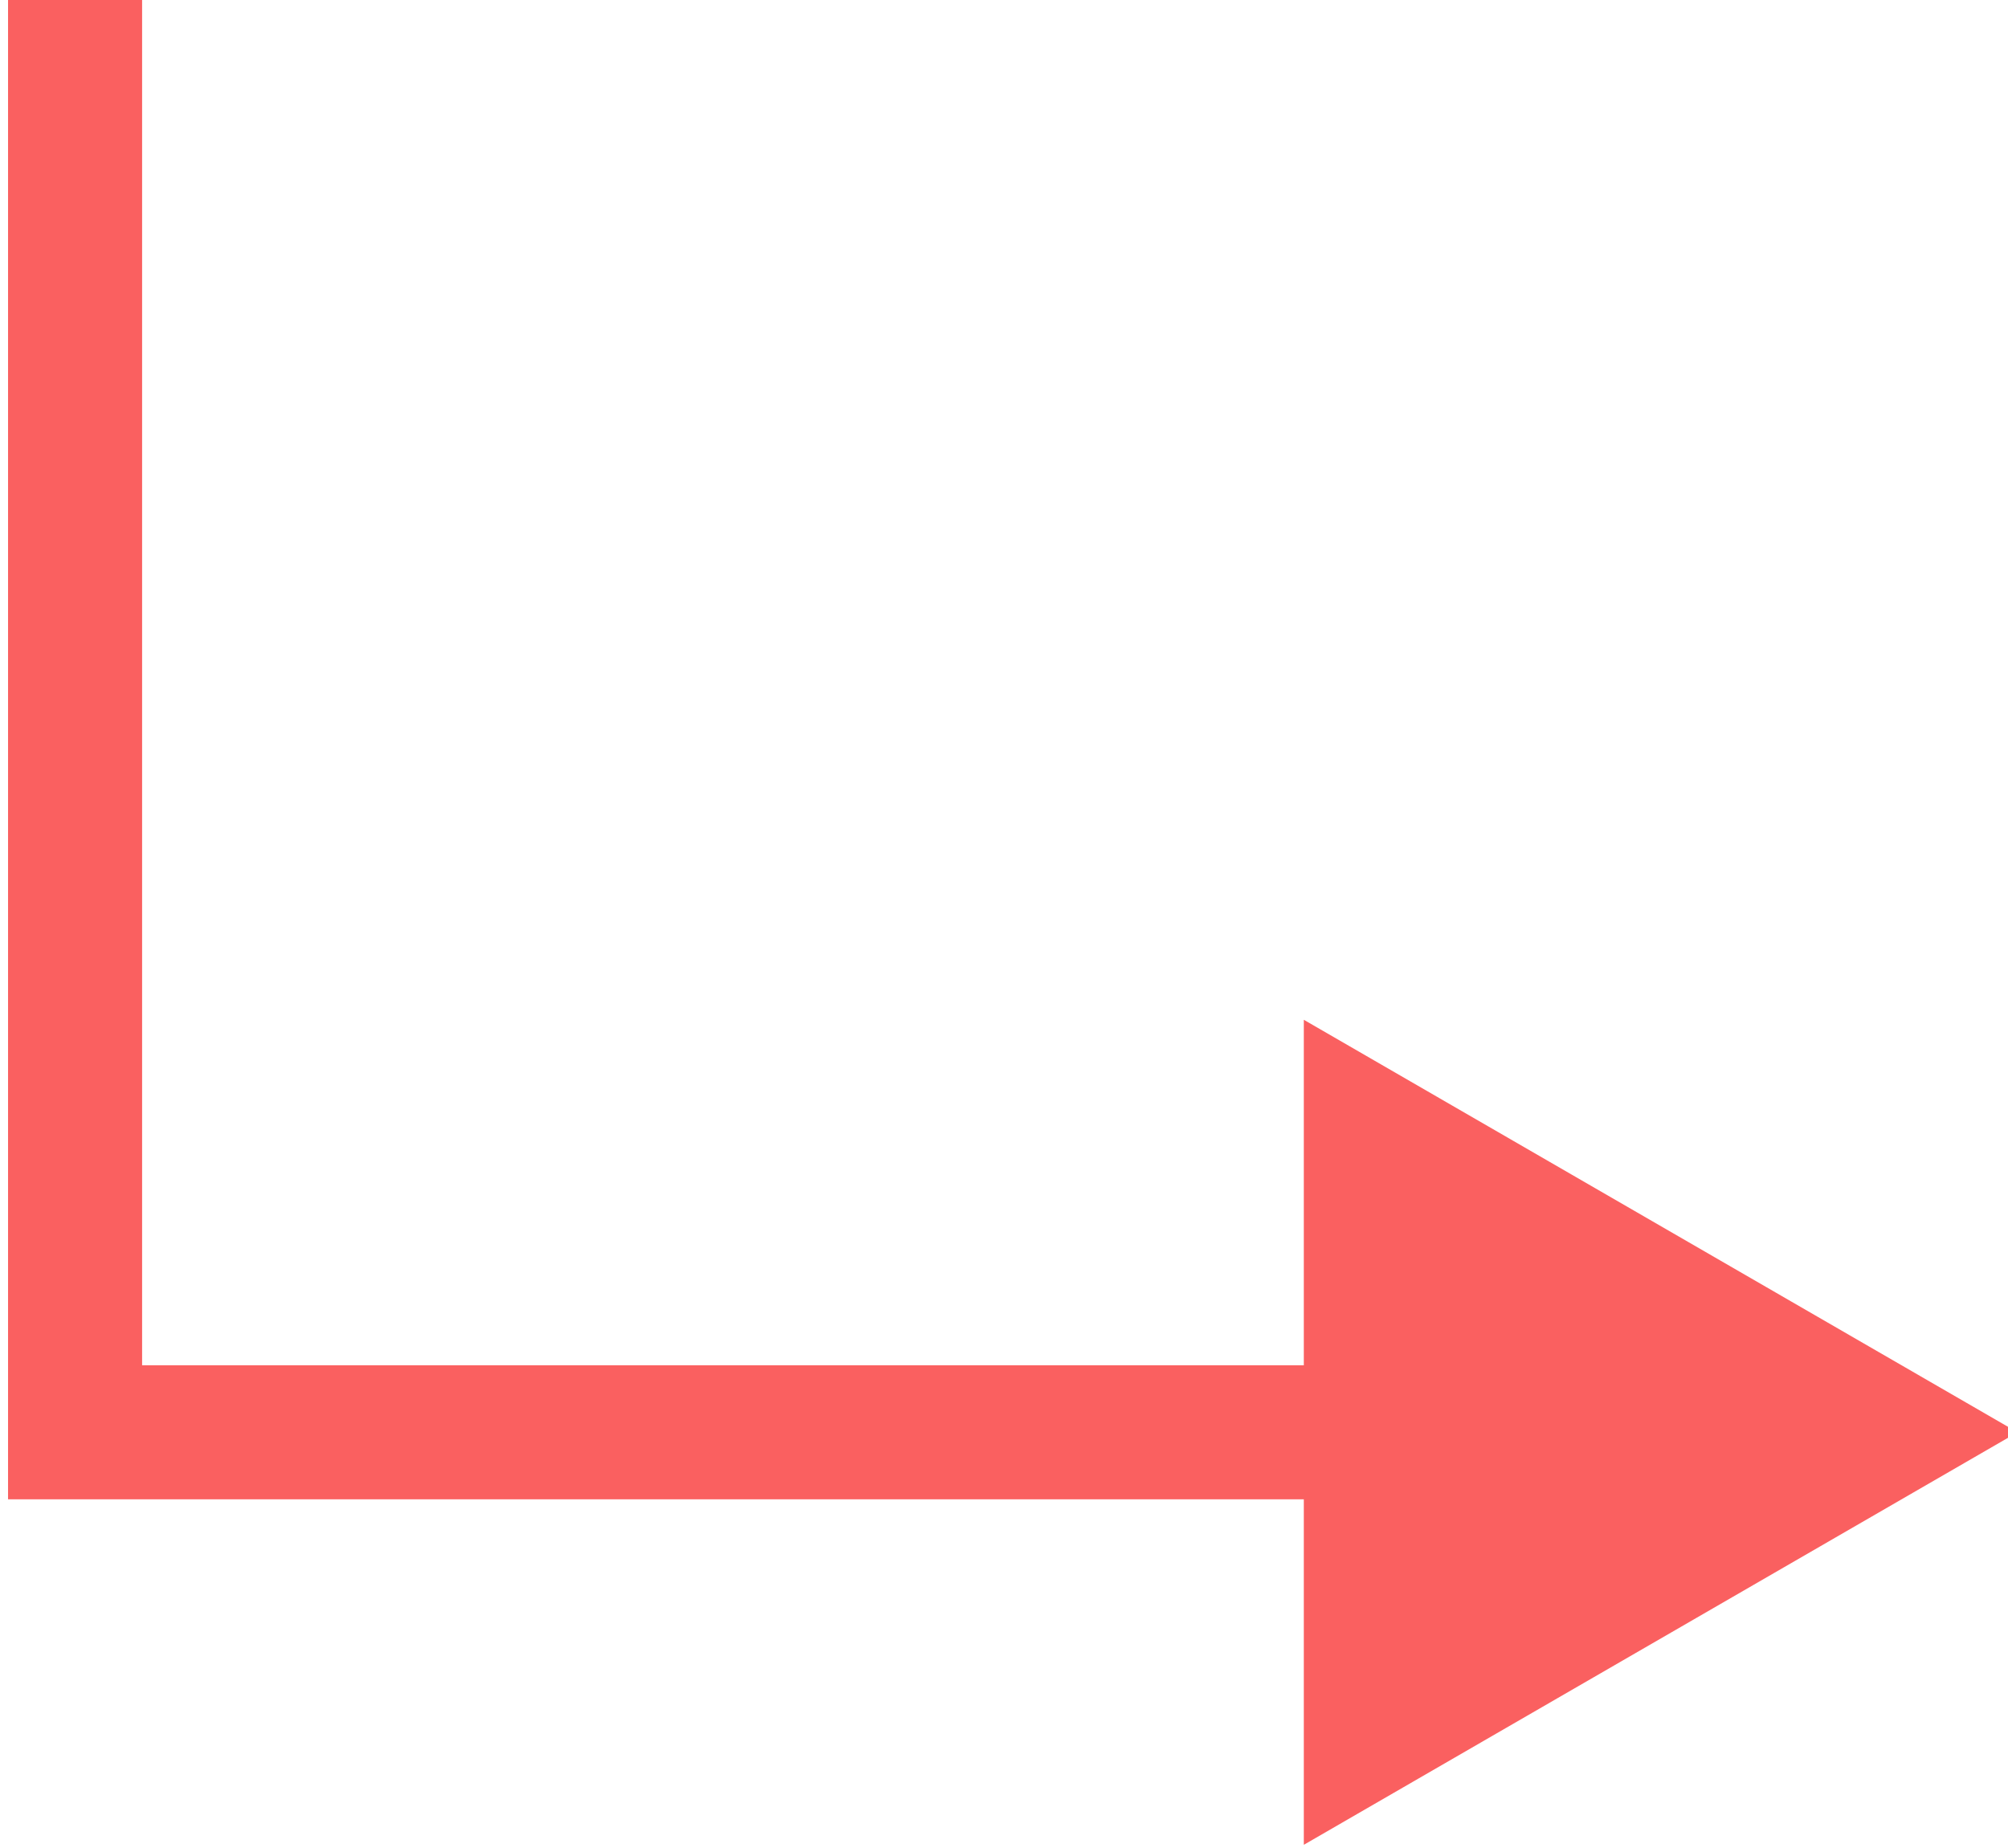 <?xml version="1.0" encoding="UTF-8" standalone="no"?><svg xmlns="http://www.w3.org/2000/svg" xmlns:xlink="http://www.w3.org/1999/xlink" fill="#fa6060" height="275.7" preserveAspectRatio="xMidYMid meet" version="1" viewBox="0.0 -0.0 299.6 275.7" width="299.6" zoomAndPan="magnify"><g><g><g id="change1_2"><path color="#fa6060" d="m 8495.129,-4176.361 v 1121.562 h 1028.959 v -100 h -928.959 v -1021.562 z" paint-order="stroke fill markers" transform="matrix(.2 0 0 .2 -1697.825 834.682)"/></g><g><g color="#fa6060" fill-rule="evenodd" id="change1_1"><path d="m 9927.624,-3104.799 -432.5,250 v -500 z" transform="matrix(.2 0 0 .2 -1697.825 834.682)"/><path d="m 9461.791,-3412.568 v 615.539 l 532.439,-307.769 -49.926,-28.859 z m 66.666,115.539 332.559,192.231 -332.559,192.23 z" transform="matrix(.2 0 0 .2 -1697.825 834.682)"/></g></g></g></g></svg>